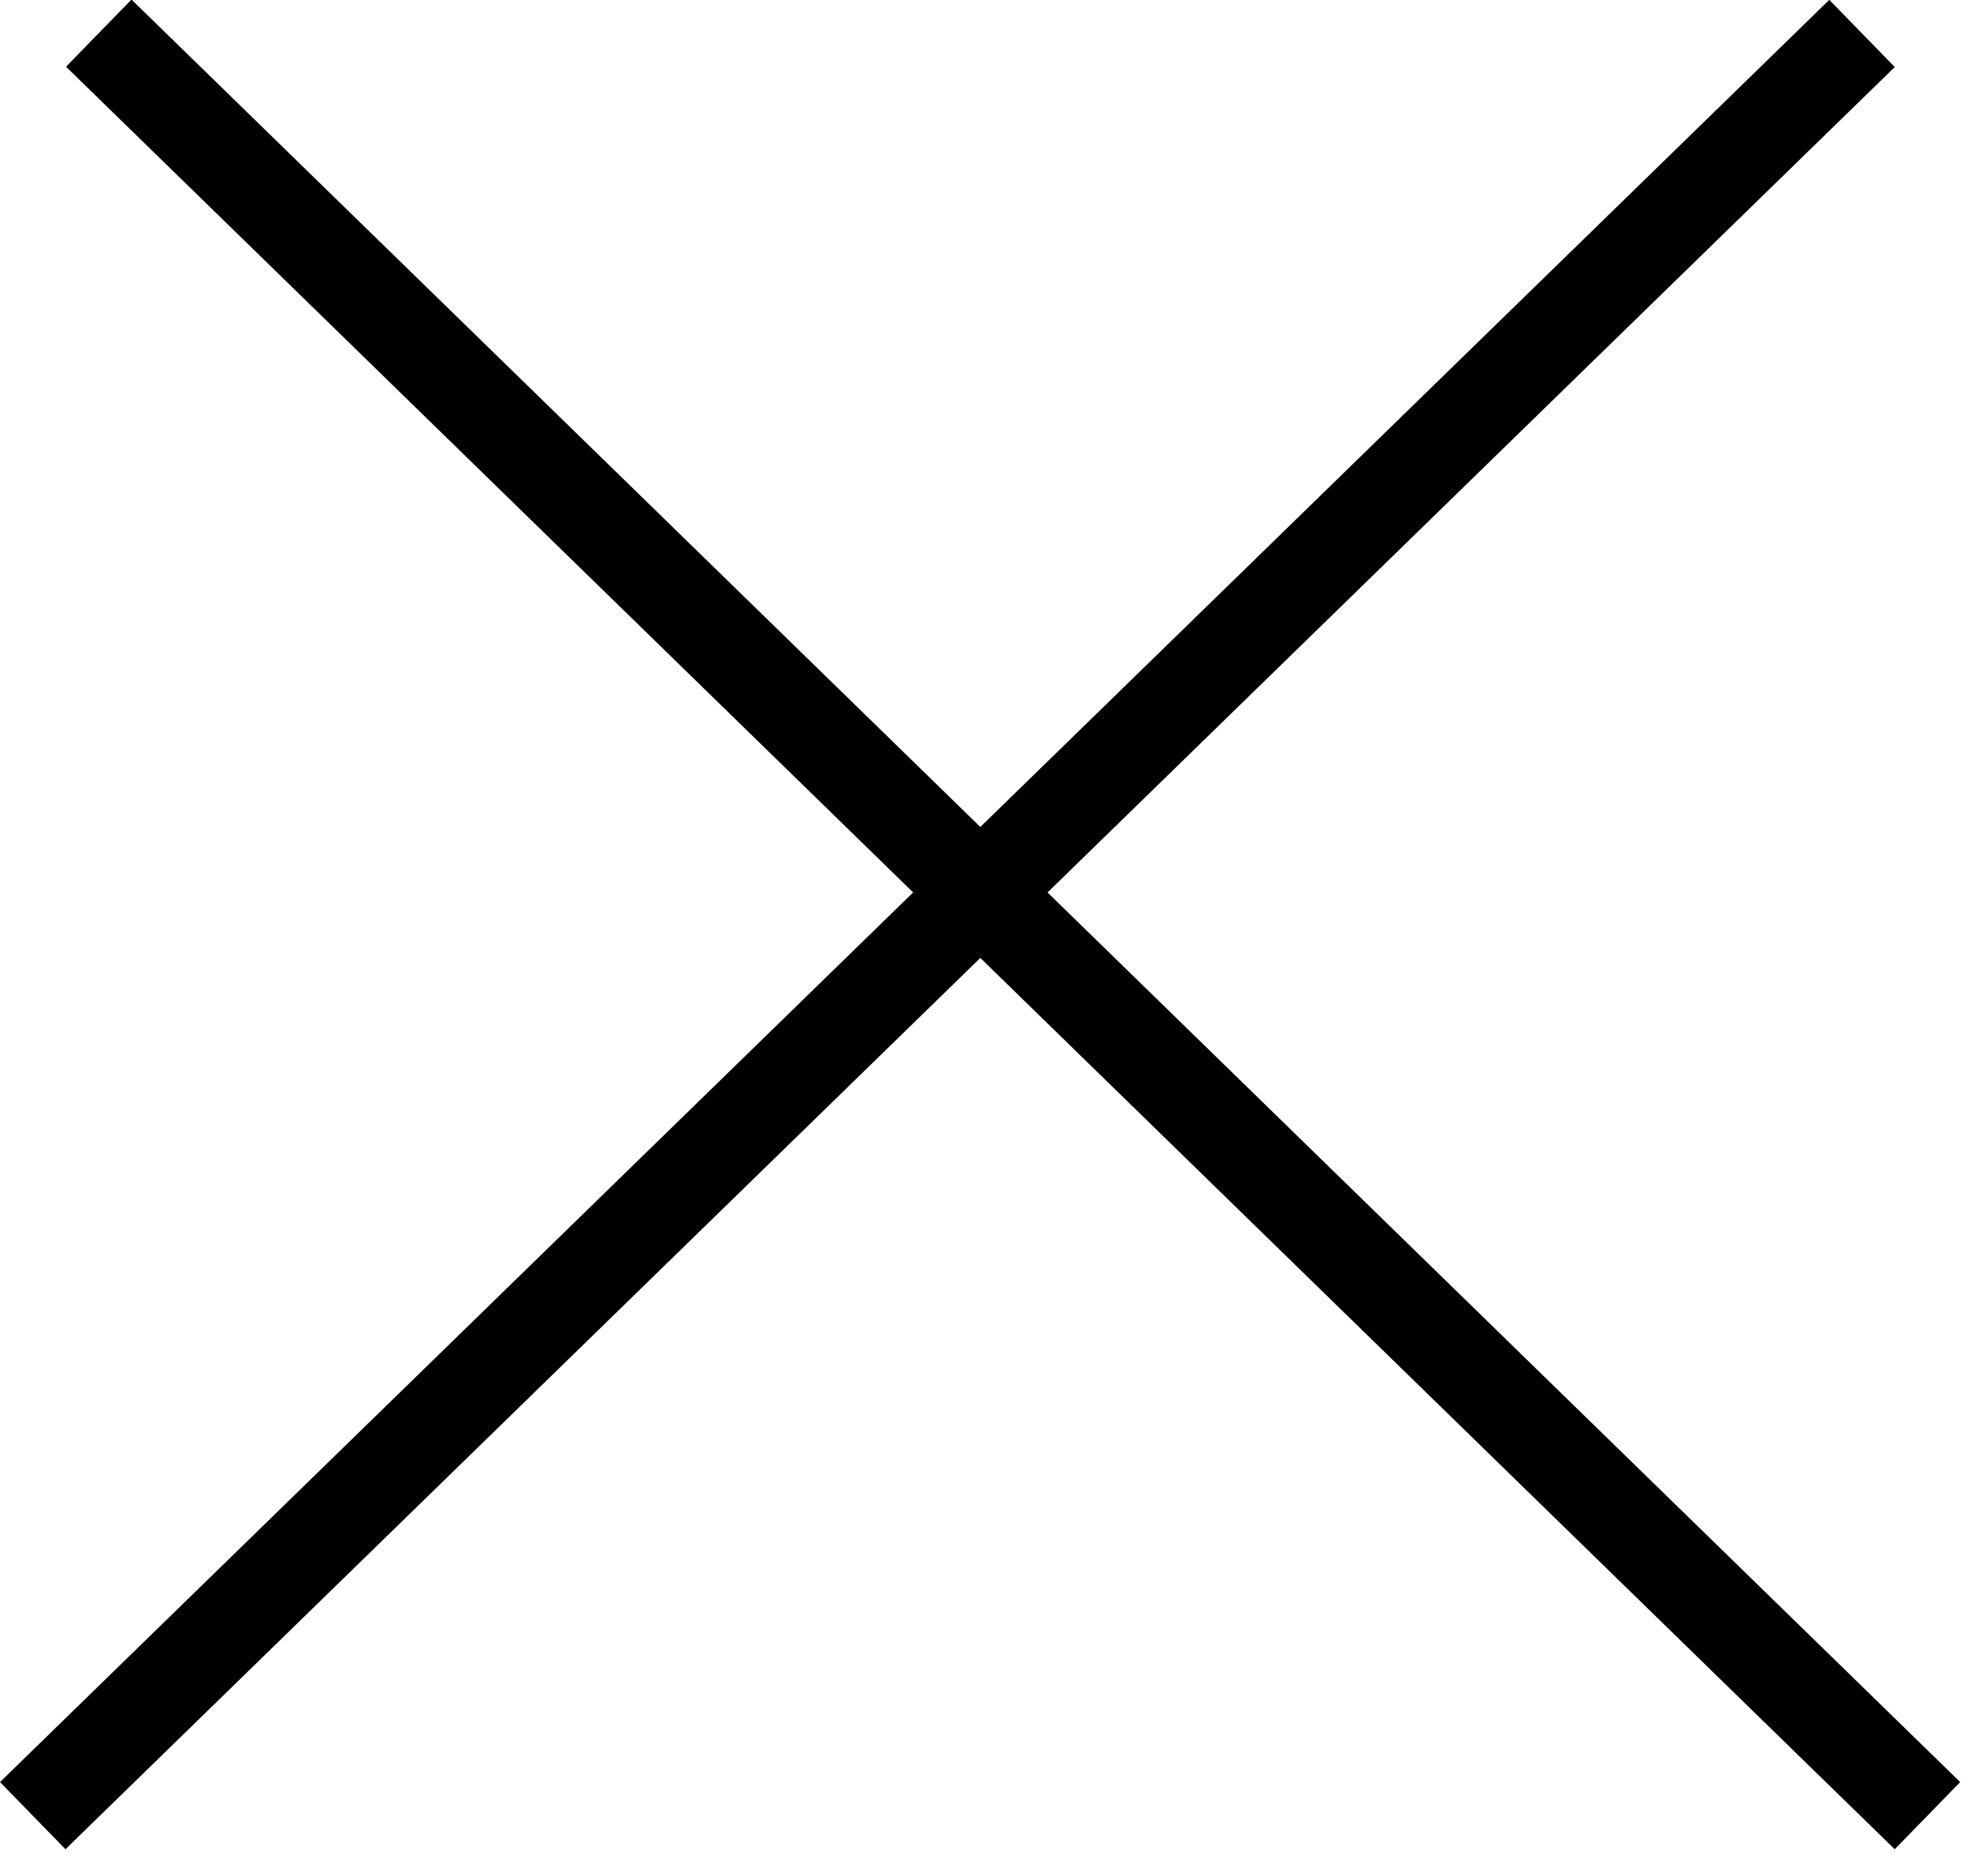 <?xml version="1.0" encoding="UTF-8"?> <svg xmlns="http://www.w3.org/2000/svg" width="42" height="40" viewBox="0 0 42 40" fill="none"><line x1="0.698" y1="38.714" x2="39.698" y2="0.713" stroke="black" stroke-width="2"></line><line y1="-1" x2="54.452" y2="-1" transform="matrix(-0.716 -0.698 -0.698 0.716 40.395 39.43)" stroke="black" stroke-width="2"></line></svg> 